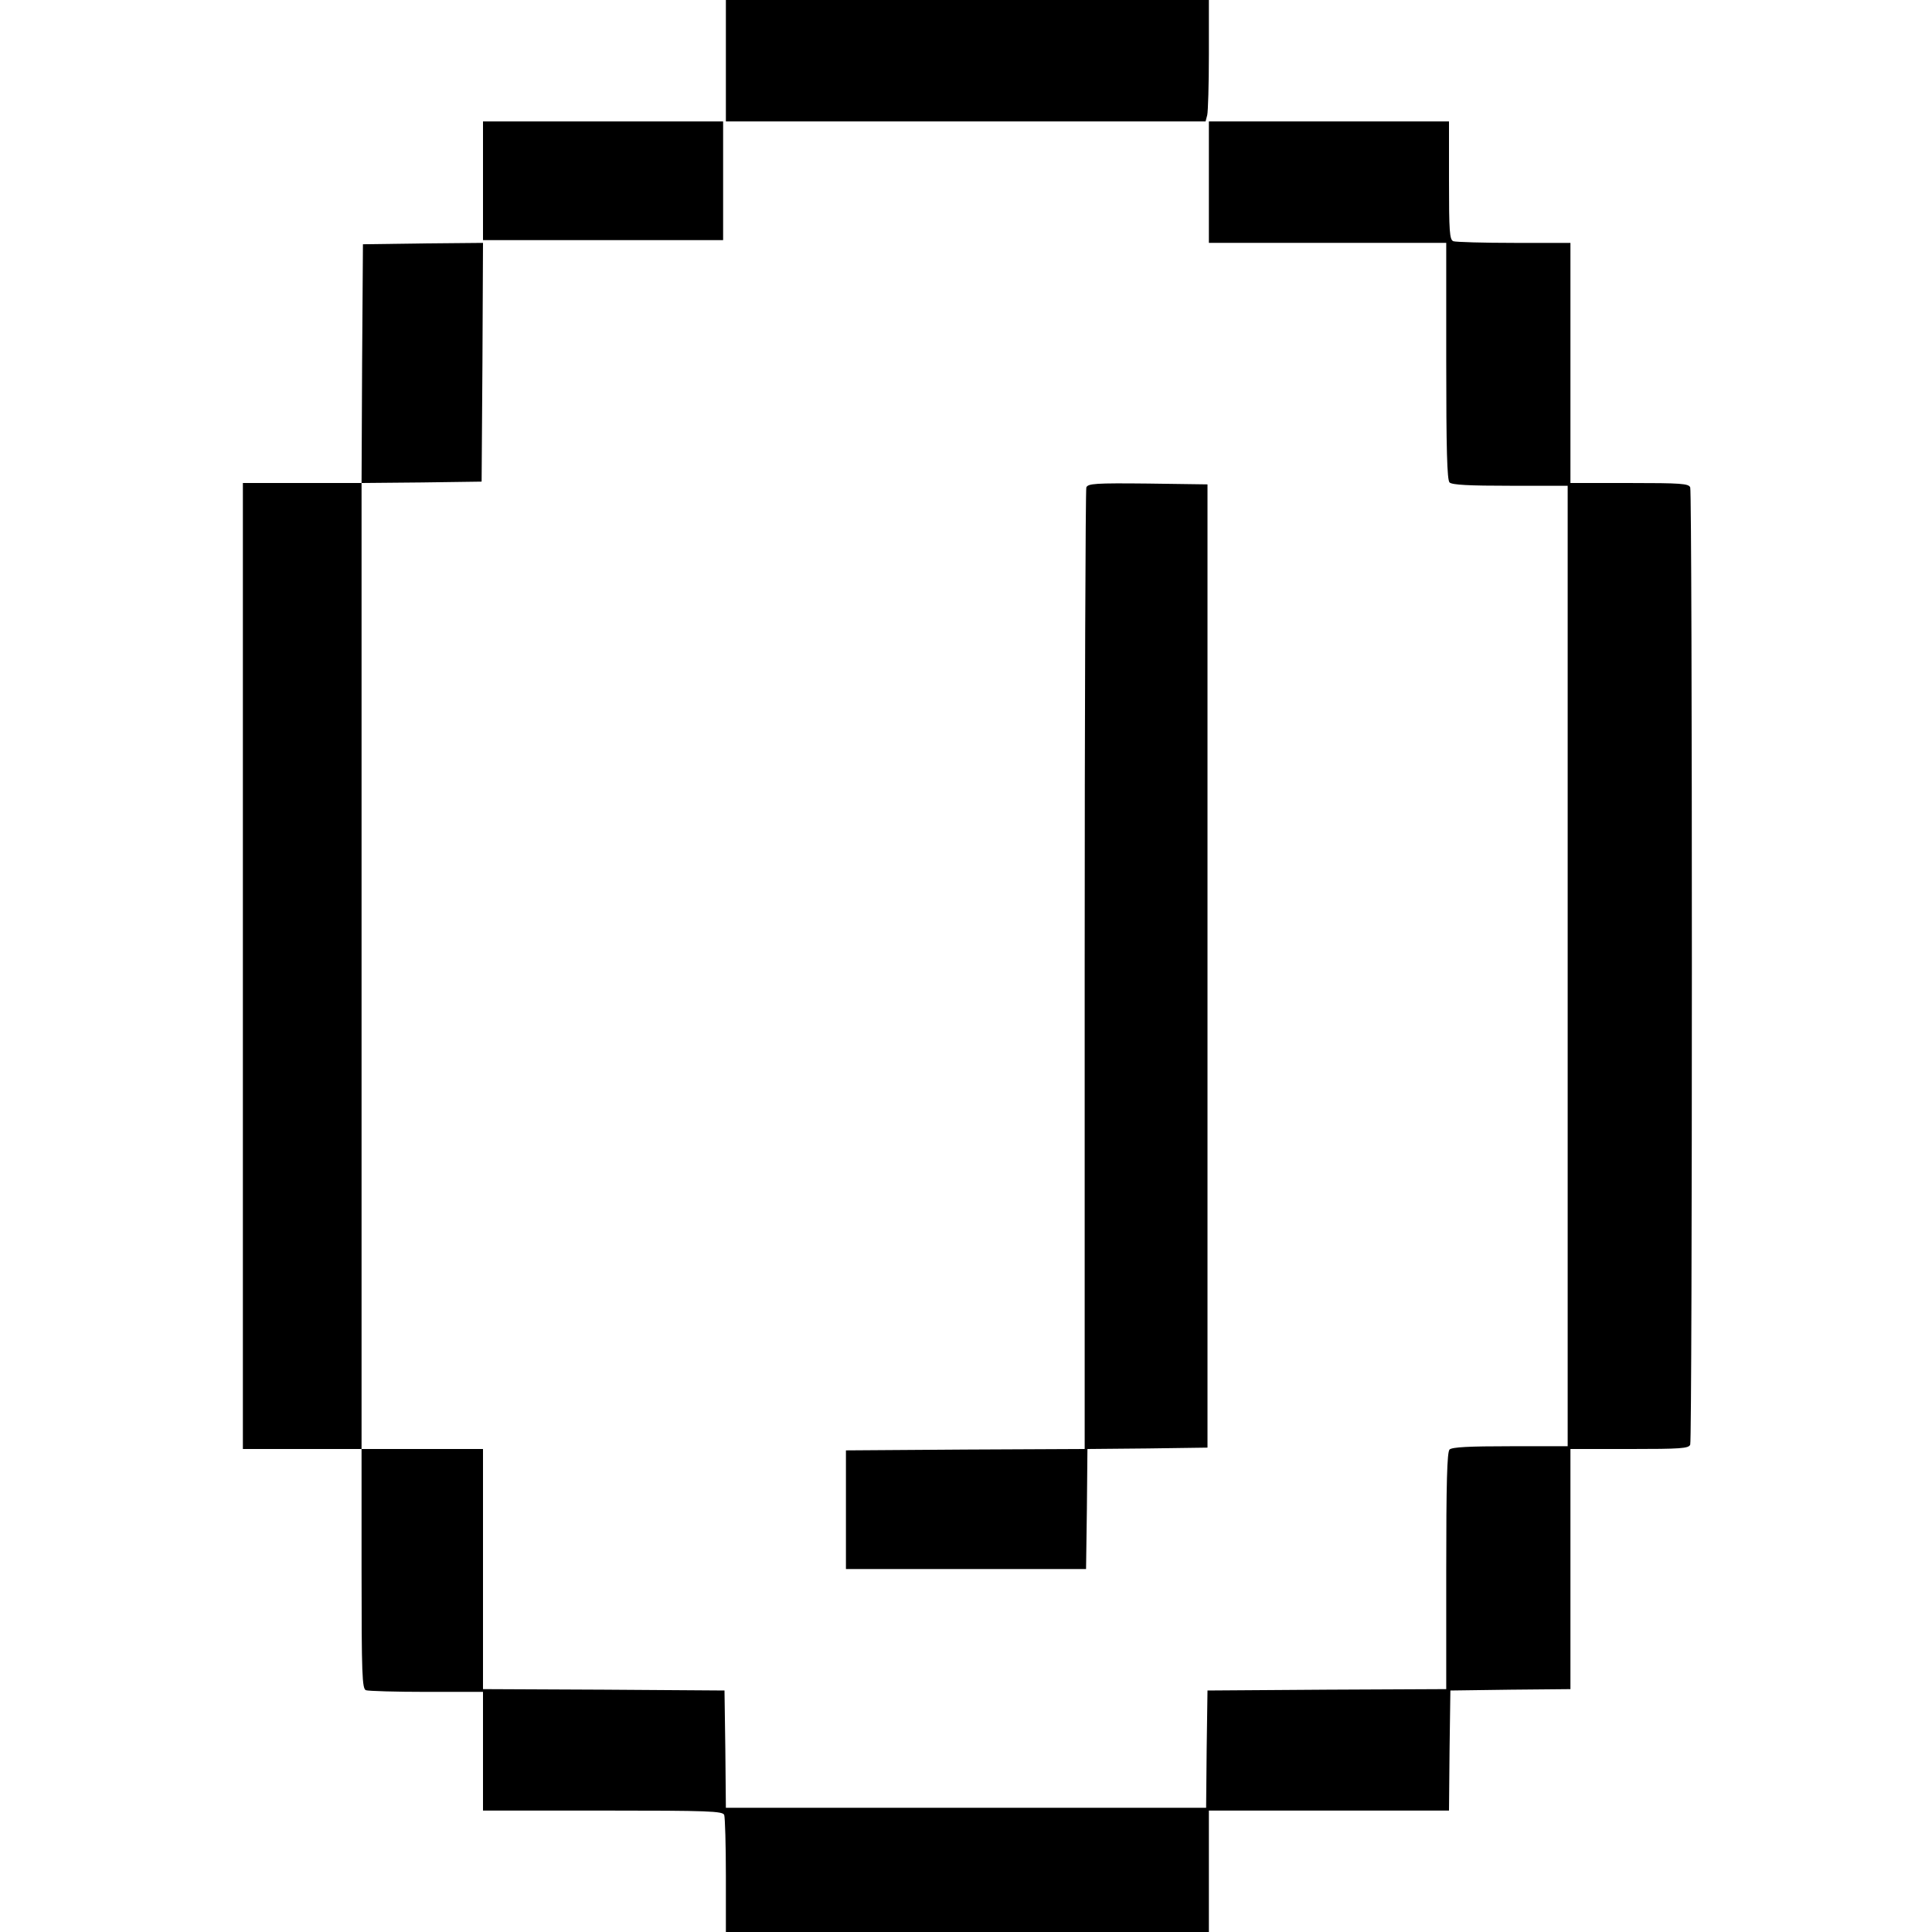 <?xml version="1.0" standalone="no"?>
<!DOCTYPE svg PUBLIC "-//W3C//DTD SVG 20010904//EN"
 "http://www.w3.org/TR/2001/REC-SVG-20010904/DTD/svg10.dtd">
<svg version="1.0" xmlns="http://www.w3.org/2000/svg"
 width="700pt" height="700pt" viewBox="0 0 700 700"
 preserveAspectRatio="xMidYMid meet">
<g transform="translate(0,700) scale(0.1,-0.1)"
fill="#000000" stroke="none">
<path d="M2630 6780 l0 -220 869 0 869 0 6 23 c3 12 6 111 6 220 l0 197 -875
0 -875 0 0 -220z"/>
<path d="M1750 6345 l0 -215 435 0 435 0 0 215 0 215 -435 0 -435 0 0 -215z"/>
<path d="M4380 6340 l0 -220 430 0 430 0 0 -428 c0 -320 3 -431 12 -440 9 -9
72 -12 220 -12 l208 0 0 -1740 0 -1740 -208 0 c-148 0 -211 -3 -220 -12 -9 -9
-12 -120 -12 -440 l0 -428 -432 -2 -433 -3 -3 -212 -2 -213 -870 0 -870 0 -2
213 -3 212 -437 3 -438 2 0 435 0 435 -220 0 -220 0 0 1750 0 1750 218 2 217
3 3 433 2 432 -217 -2 -218 -3 -3 -432 -2 -433 -215 0 -215 0 0 -1750 0 -1750
215 0 215 0 0 -434 c0 -386 2 -435 16 -440 9 -3 108 -6 220 -6 l204 0 0 -215
0 -215 434 0 c386 0 435 -2 440 -16 3 -9 6 -108 6 -220 l0 -204 875 0 875 0 0
220 0 220 435 0 435 0 2 218 3 217 218 3 217 2 0 435 0 435 214 0 c186 0 215
2 220 16 8 20 8 3448 0 3468 -5 14 -34 16 -220 16 l-214 0 0 435 0 435 -204 0
c-112 0 -211 3 -220 6 -14 5 -16 34 -16 220 l0 214 -435 0 -435 0 0 -220z"/>
<path d="M3936 5234 c-3 -8 -6 -796 -6 -1750 l0 -1734 -432 -2 -433 -3 0 -215
0 -215 435 0 435 0 3 217 2 218 218 2 217 3 0 1745 0 1745 -216 3 c-191 2
-217 0 -223 -14z"/>
</g>
</svg>
